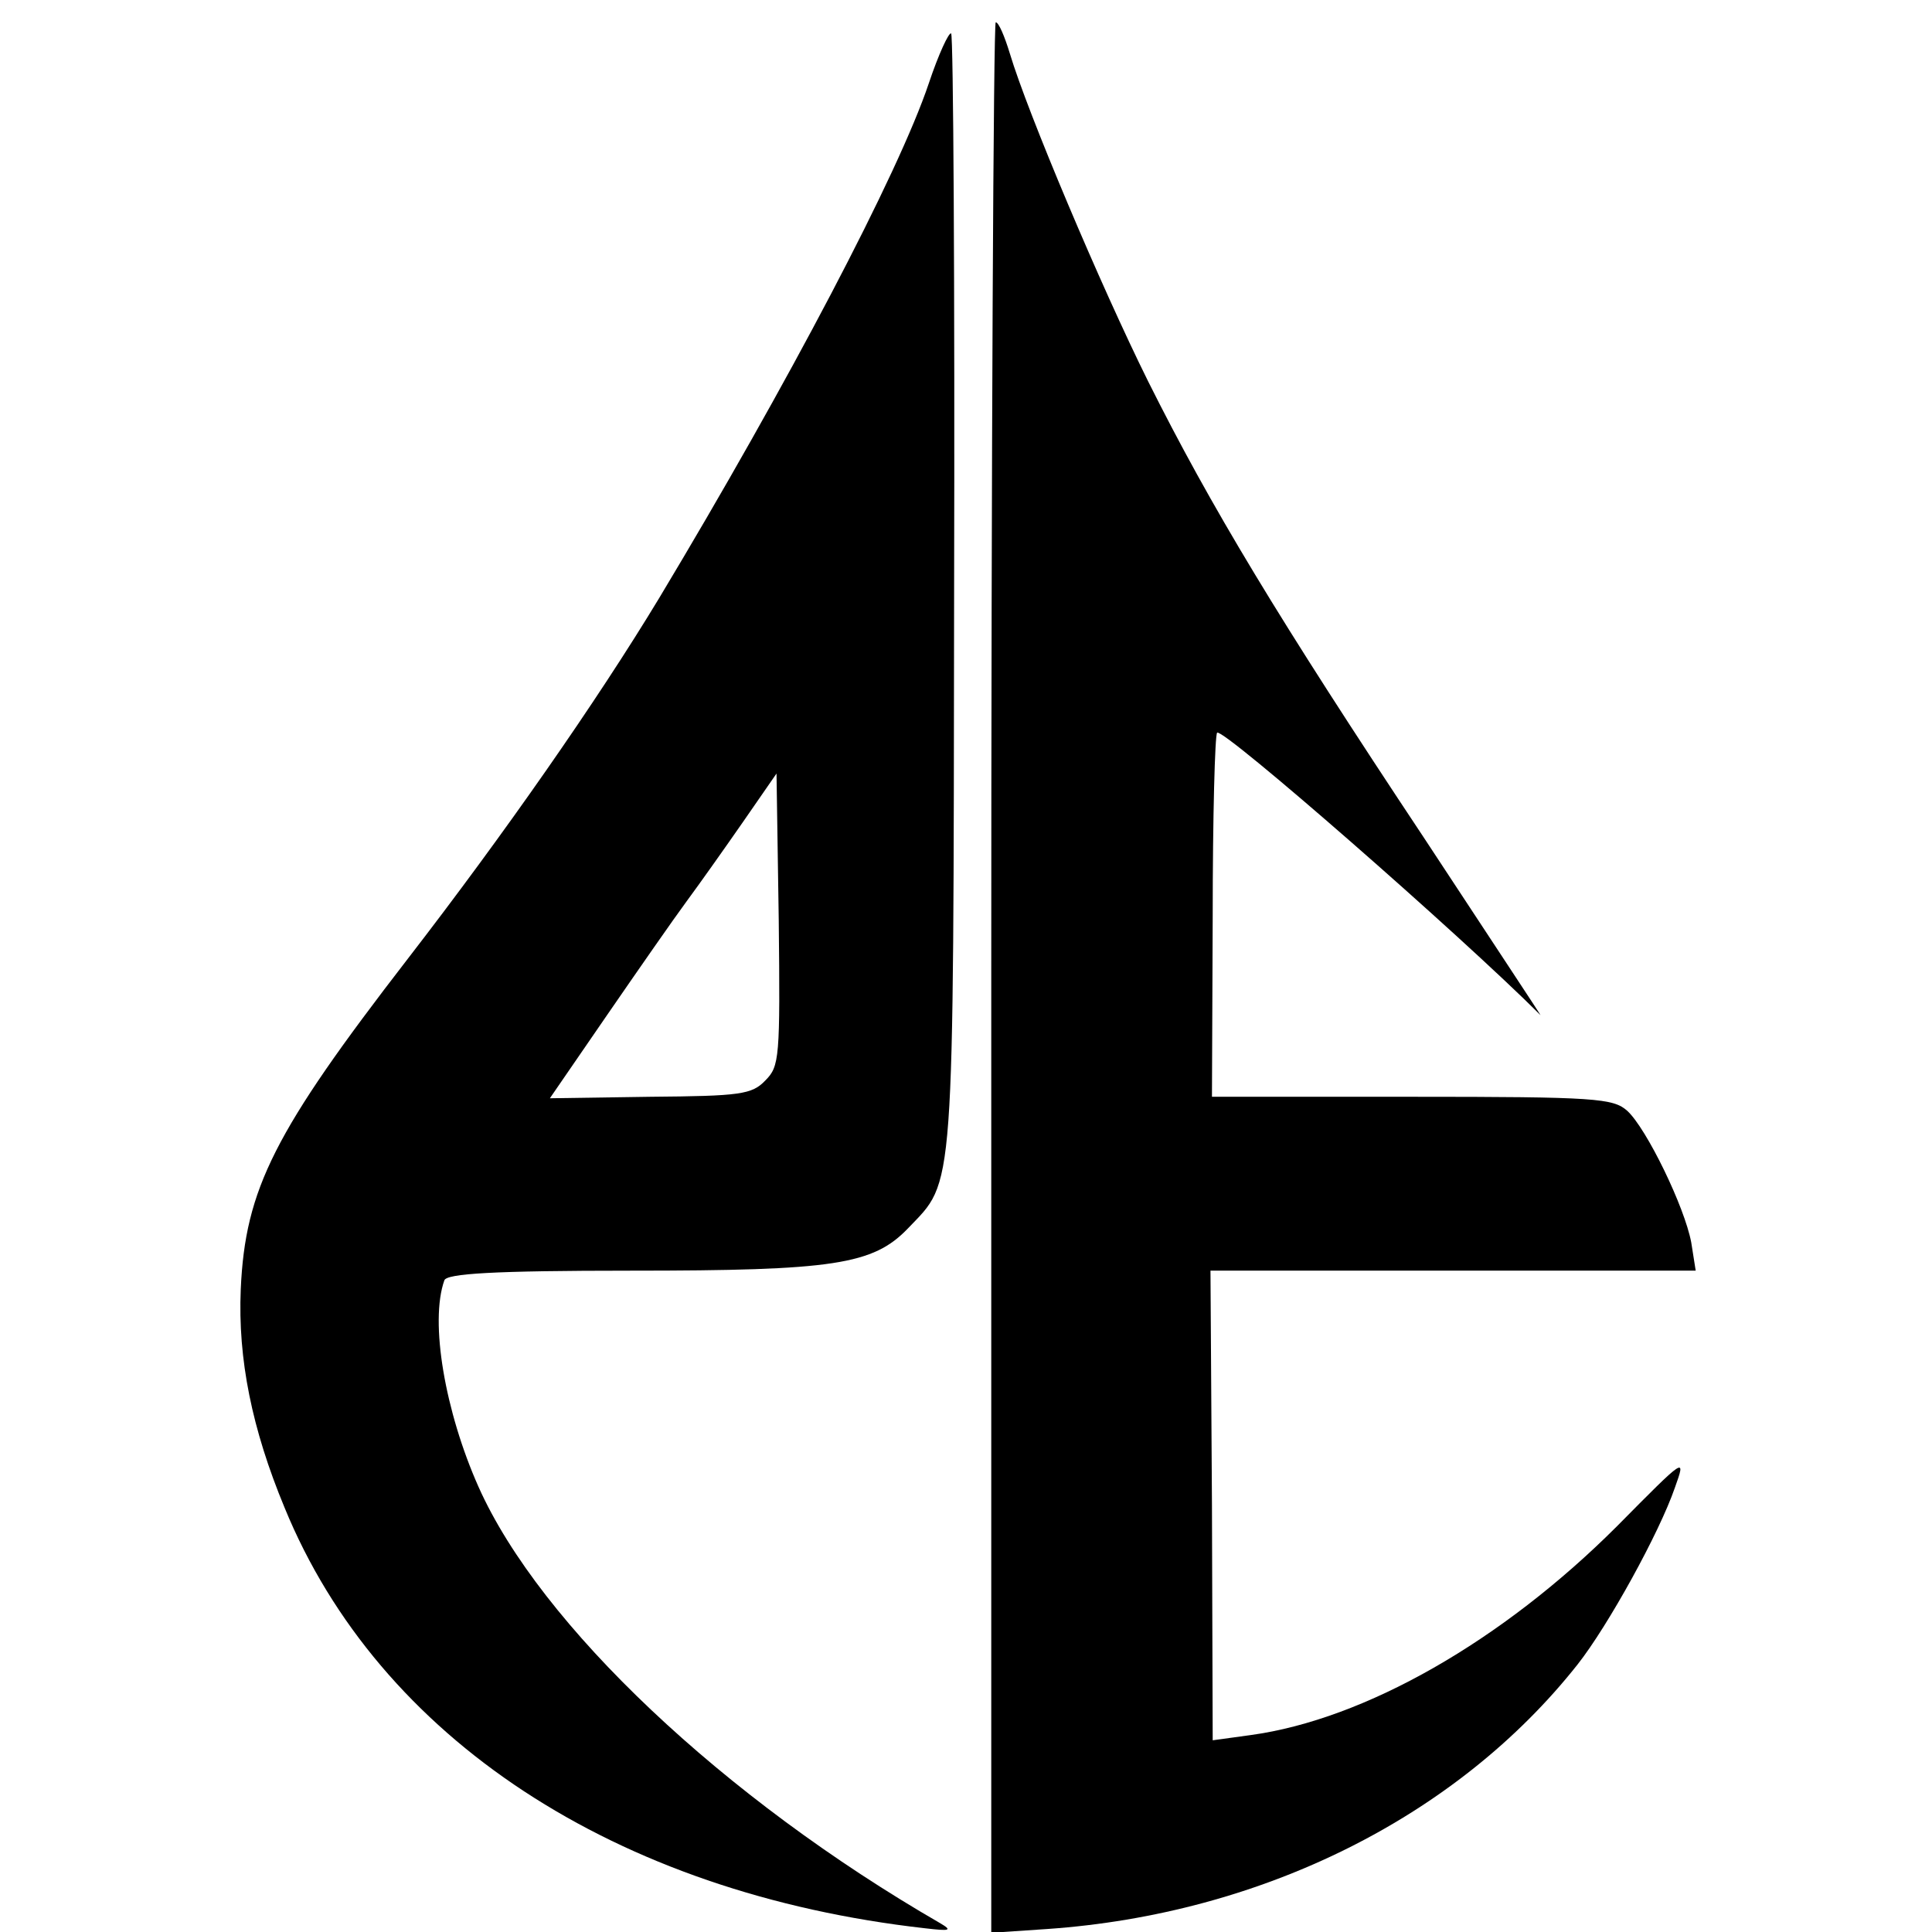 <?xml version="1.0" standalone="no"?>
<!DOCTYPE svg PUBLIC "-//W3C//DTD SVG 20010904//EN"
 "http://www.w3.org/TR/2001/REC-SVG-20010904/DTD/svg10.dtd">
<svg version="1.0" xmlns="http://www.w3.org/2000/svg"
 width="260pt" height="260pt" viewBox="0 0 260 260"
 preserveAspectRatio="xMidYMid meet">
<g transform="translate(0,260) scale(0.1,-0.1)"
fill="#000000" stroke="none">
<path d="M1334 1284 l0 -1285 75 5 c289 20 552 151 714 356 41 52 110 177 131
238 15 42 15 42 -78 -52 -154 -154 -339 -260 -493 -281 l-51 -7 -1 316 -2 316
327 0 326 0 -6 38 c-9 48 -60 153 -86 177 -19 17 -42 19 -290 19 l-269 0 1
243 c0 134 3 245 6 247 9 6 327 -272 435 -380 2 -2 -69 105 -157 239 -196 295
-287 446 -371 614 -64 129 -162 361 -186 441 -7 23 -15 42 -19 42 -3 0 -6
-579 -6 -1286z"/>
<path d="M1250 2488 c-41 -122 -190 -405 -363 -693 -84 -139 -209 -318 -338
-485 -180 -233 -219 -310 -225 -445 -4 -94 15 -188 59 -294 127 -310 445 -519
862 -566 34 -4 37 -3 20 7 -291 168 -538 401 -621 587 -45 101 -66 222 -46
278 3 9 65 13 251 13 273 0 326 8 373 57 63 66 61 34 62 856 1 412 -1 750 -4
752 -3 2 -17 -28 -30 -67z m-220 -1342 c-18 -19 -34 -21 -155 -22 l-135 -2 77
112 c42 61 90 130 107 153 17 23 51 71 76 107 l45 65 3 -197 c2 -186 1 -197
-18 -216z"/>
</g>
</svg>
